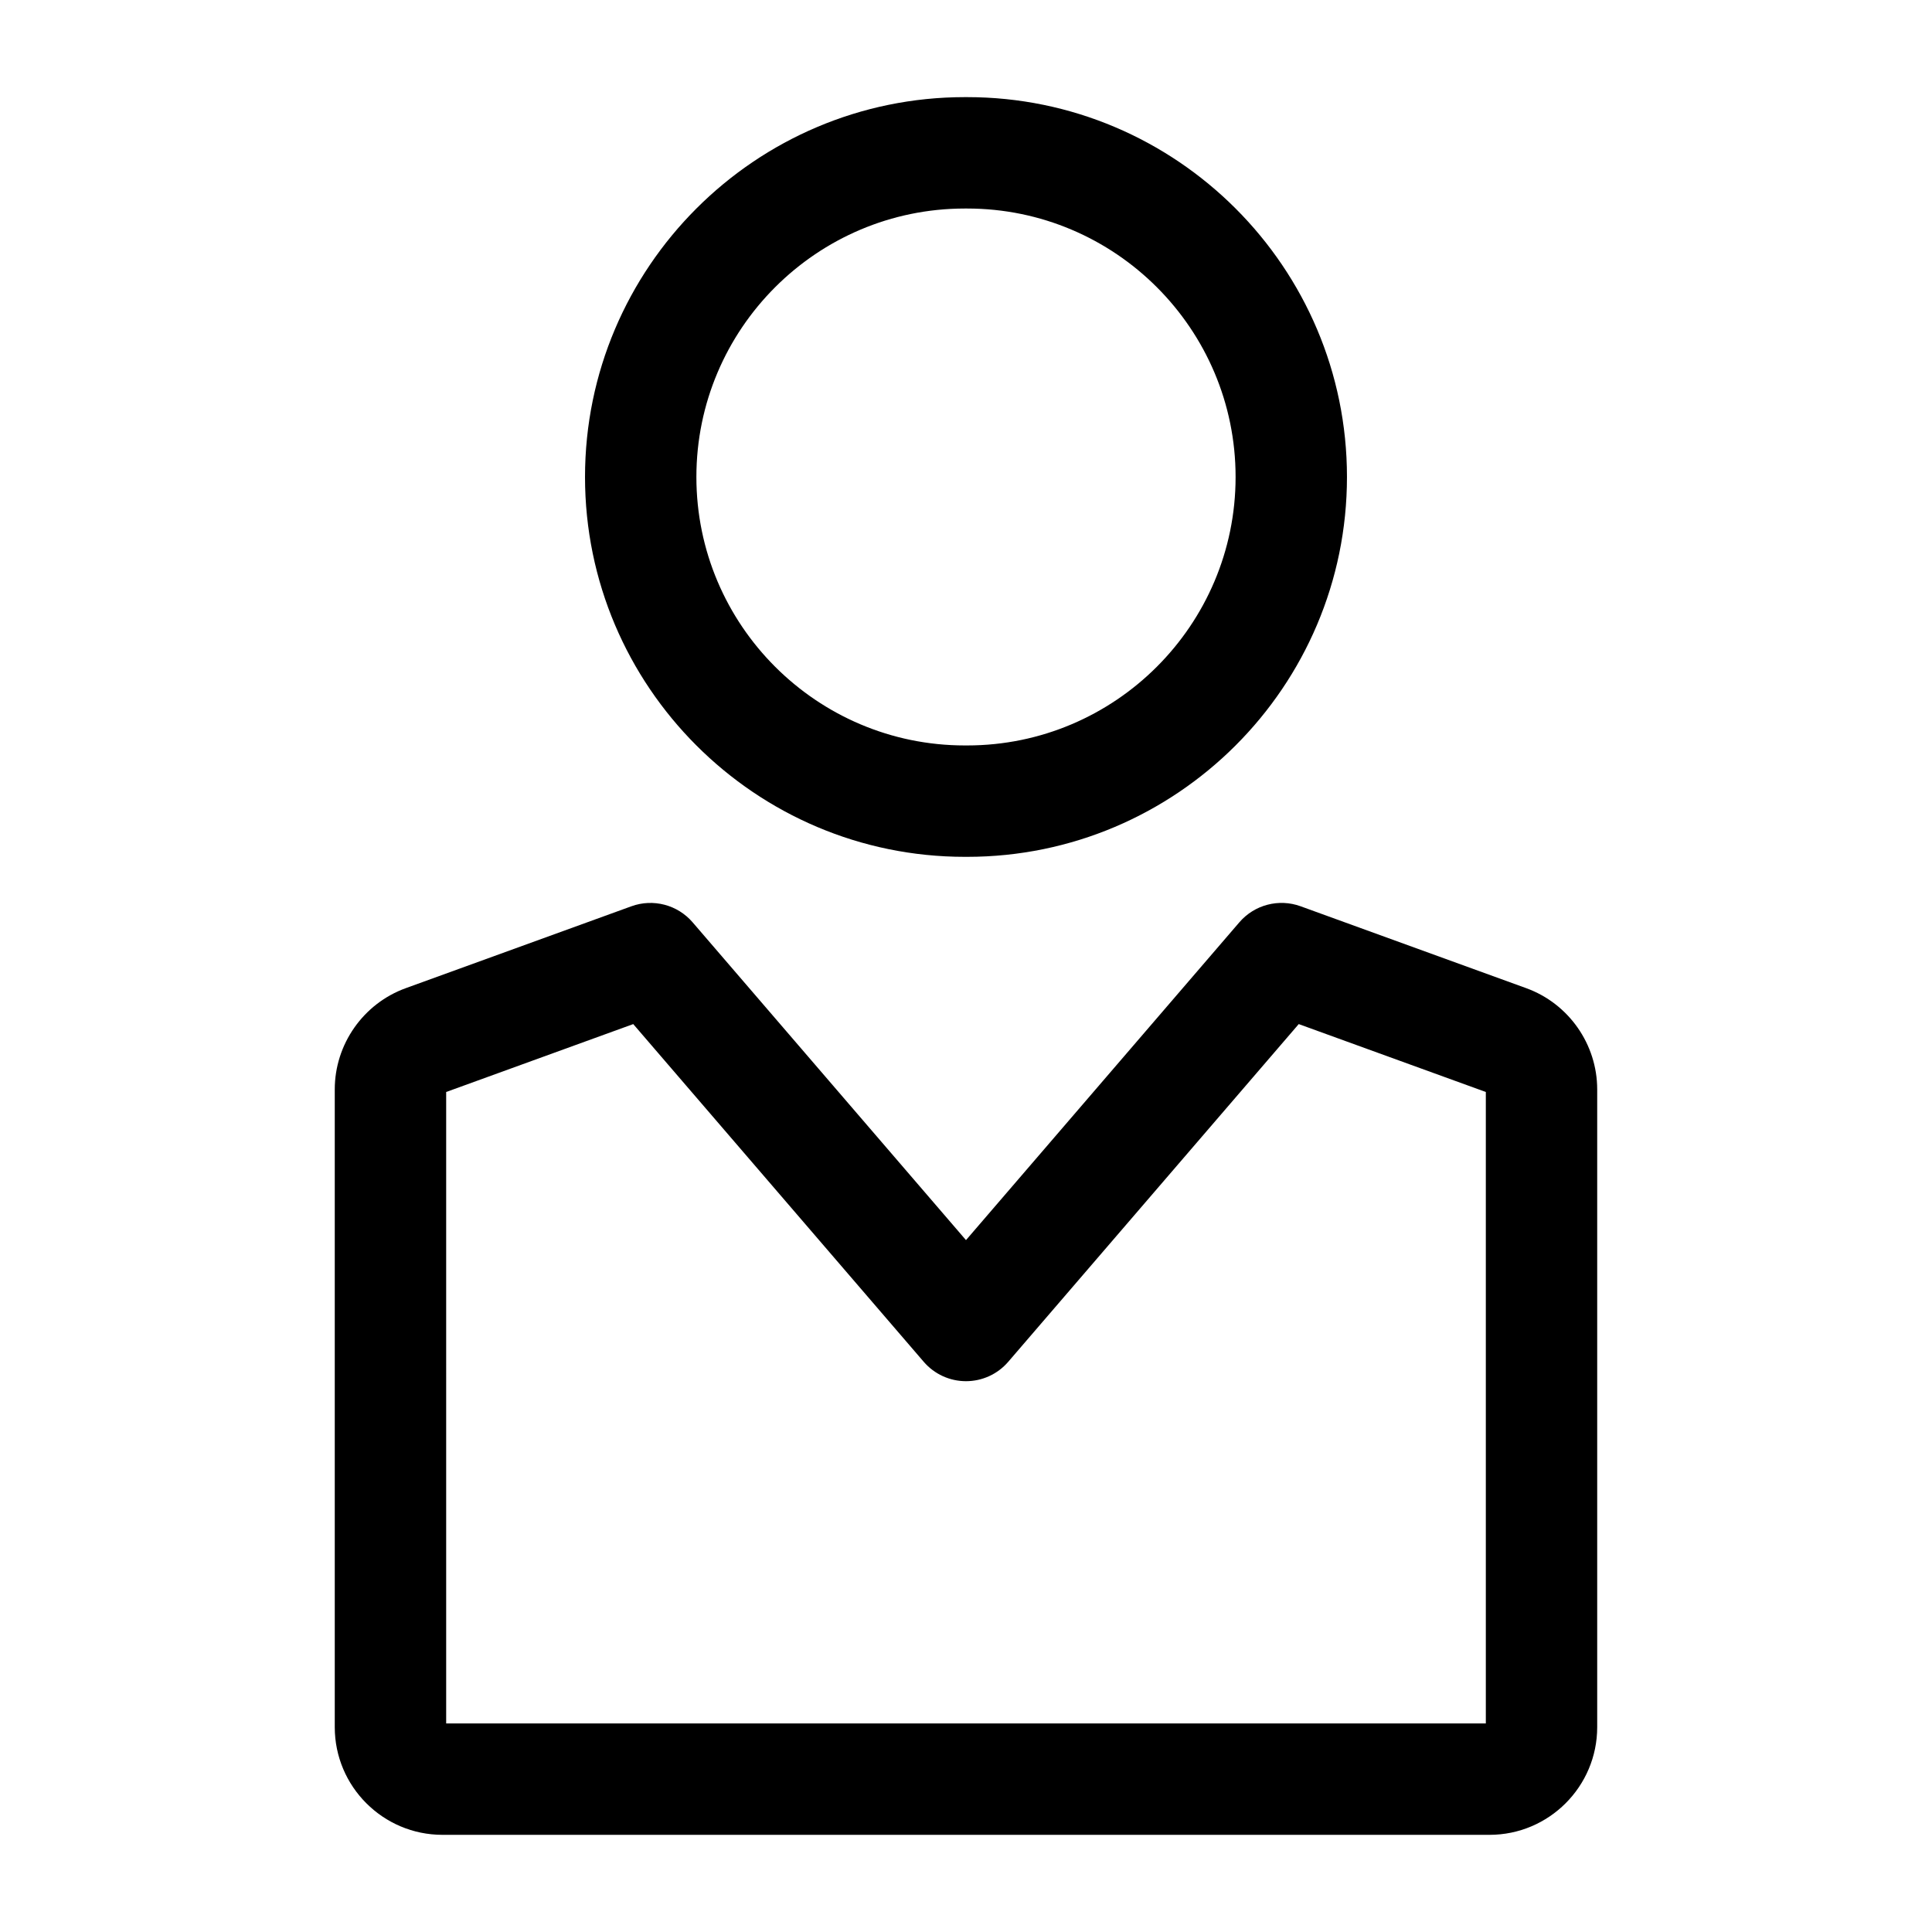 <?xml version="1.0" encoding="UTF-8"?>
<!-- Uploaded to: SVG Repo, www.svgrepo.com, Generator: SVG Repo Mixer Tools -->
<svg fill="#000000" width="800px" height="800px" version="1.1" viewBox="144 144 512 512" xmlns="http://www.w3.org/2000/svg">
 <g>
  <path d="m400.3 371.07h-0.605c-55.508 0-100.66-45.16-100.66-100.66 0-55.508 45.156-100.67 100.66-100.67h0.605c55.508 0 100.66 45.16 100.66 100.66 0.004 55.508-45.156 100.67-100.66 100.67zm-0.605-171.81c-39.23 0-71.145 31.918-71.145 71.145 0 39.23 31.918 71.145 71.145 71.145h0.605c39.23 0 71.145-31.918 71.145-71.145s-31.914-71.145-71.145-71.145z"/>
  <path d="m538.74 630.25h-277.49c-15.734 0-28.535-12.801-28.535-28.535v-169.01c0-11.961 7.555-22.742 18.801-26.824l59.809-21.707c5.766-2.094 12.227-0.402 16.227 4.25l72.445 84.219 72.445-84.223c4-4.652 10.461-6.344 16.227-4.25l59.809 21.711c11.242 4.078 18.797 14.859 18.797 26.824v169.01c0 15.734-12.801 28.535-28.535 28.535zm-276.5-29.52h275.52v-167.34l-49.582-17.996-76.992 89.504c-2.805 3.262-6.891 5.133-11.191 5.133-4.301 0-8.387-1.875-11.191-5.133l-76.988-89.504-49.574 17.996z"/>
 </g>
</svg>